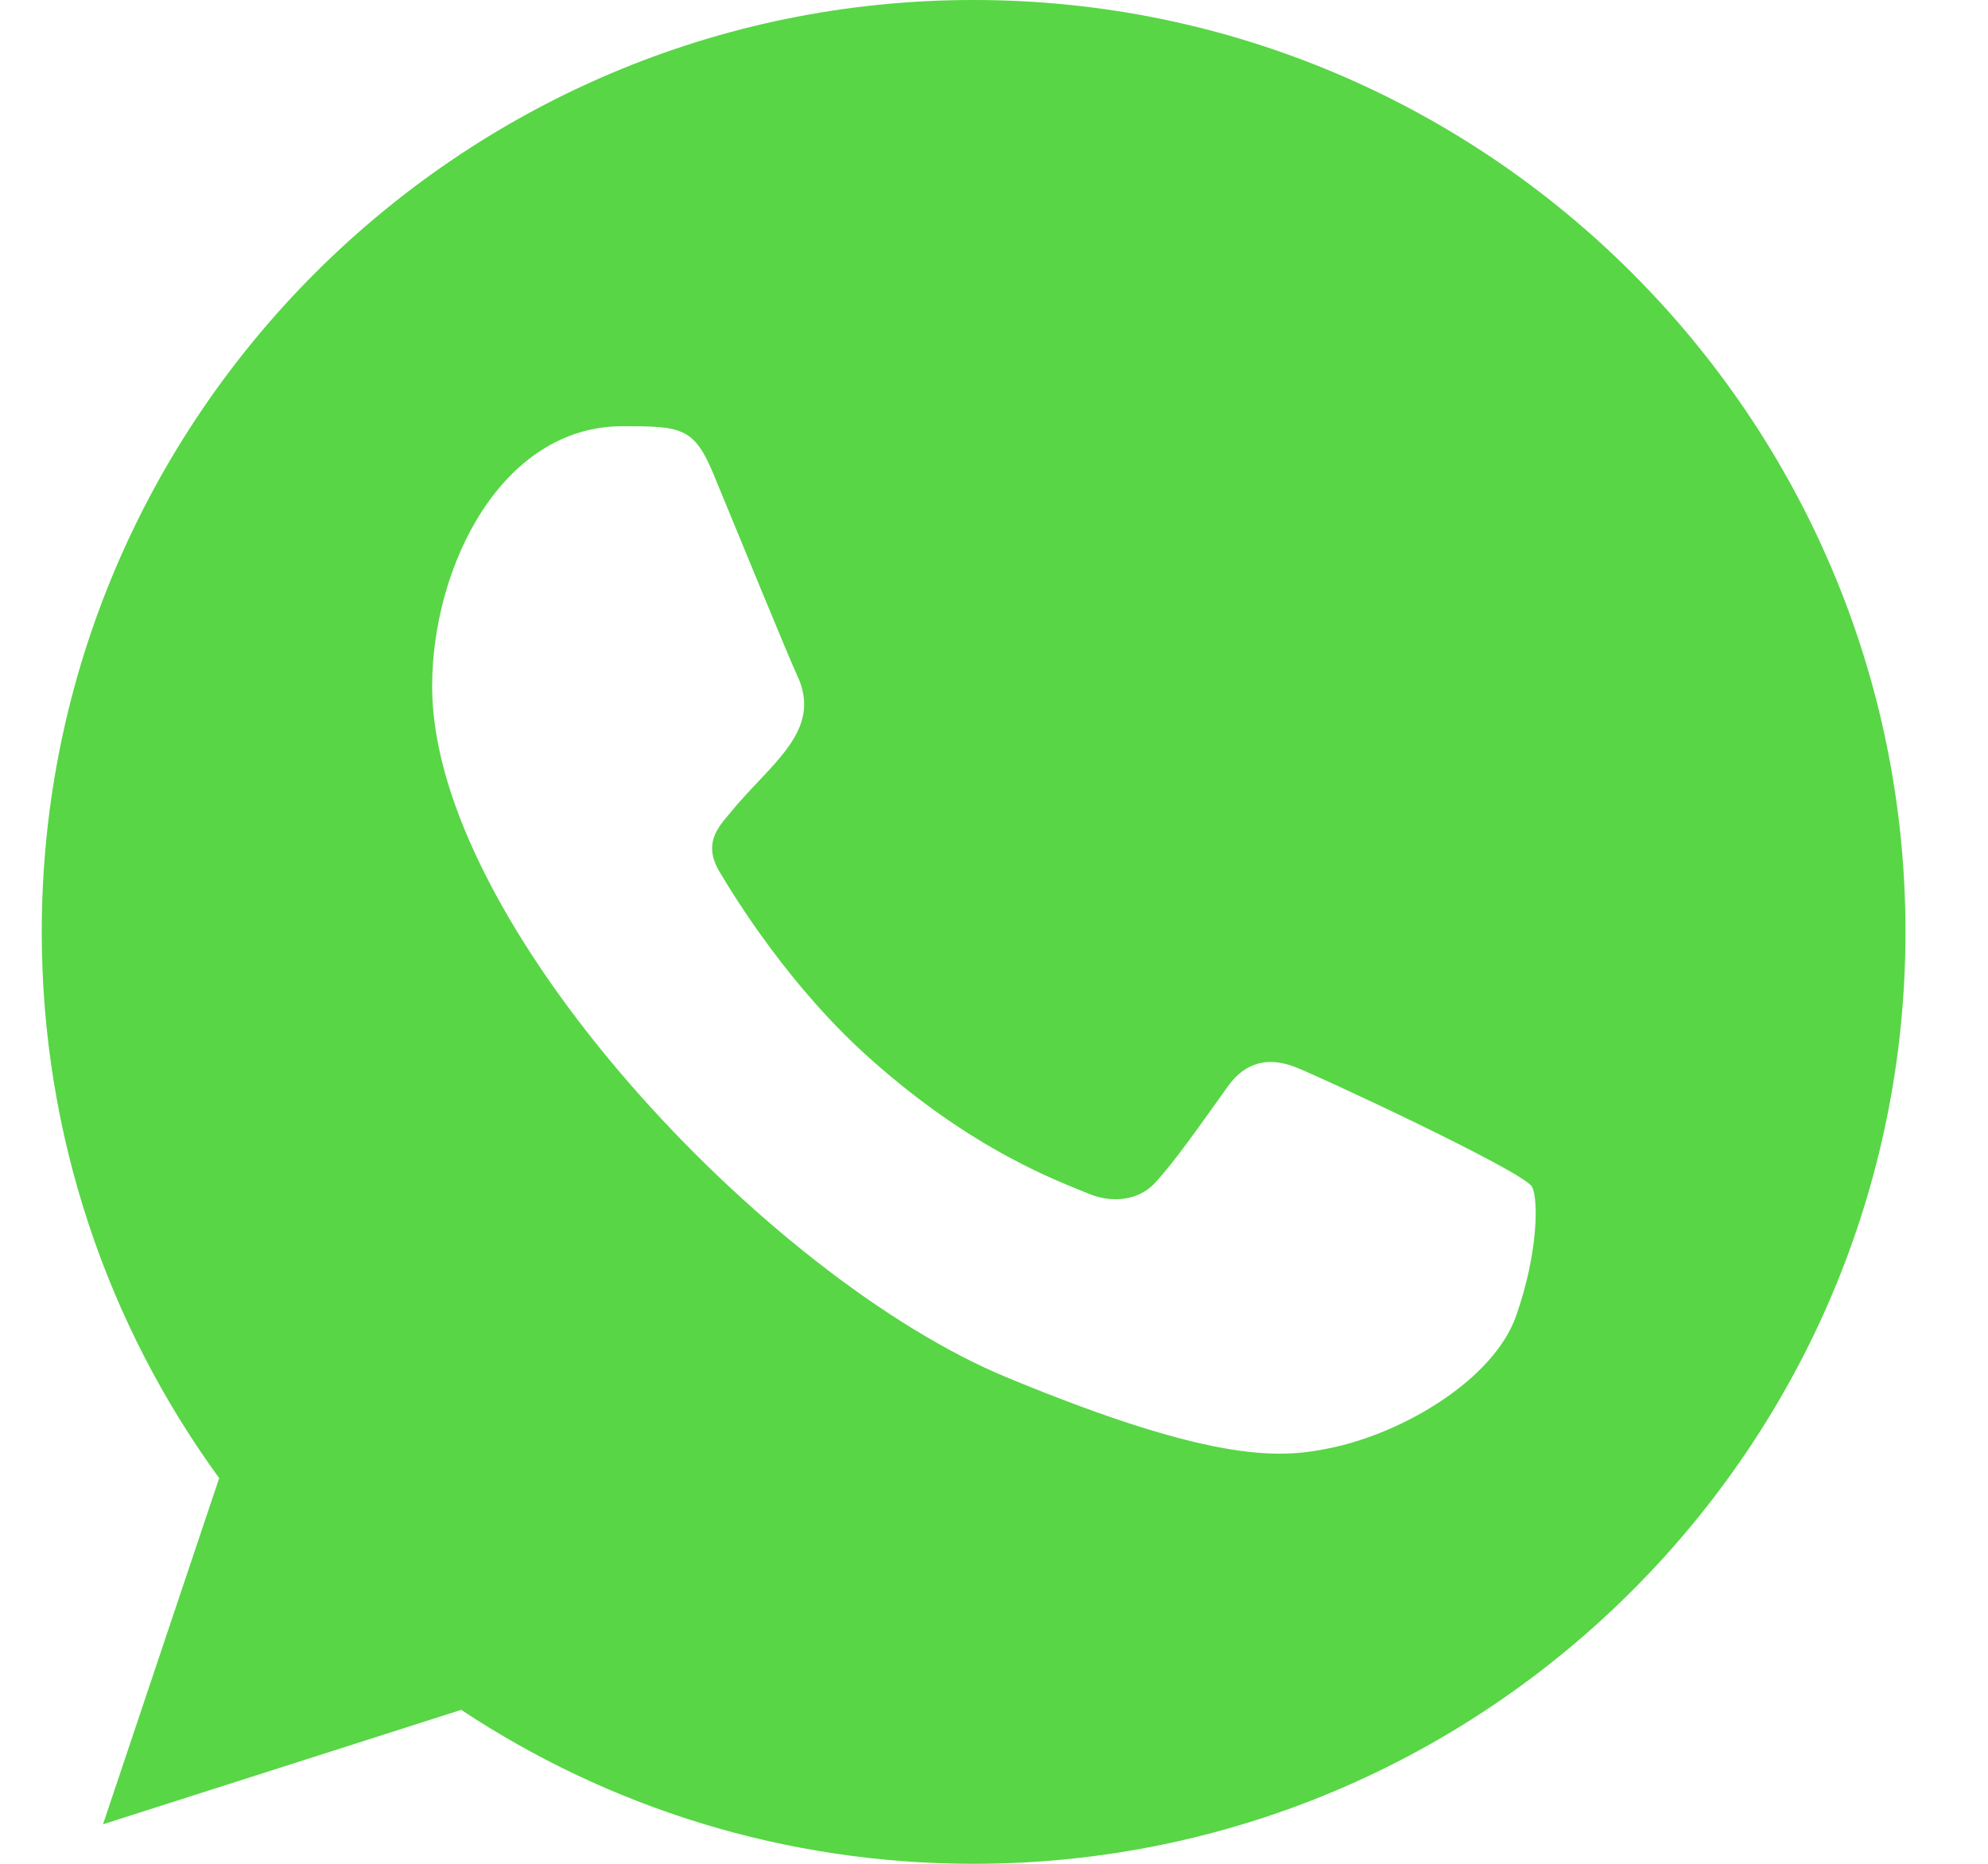 <svg width="16" height="15" viewBox="0 0 16 15" fill="none" xmlns="http://www.w3.org/2000/svg">
<g clip-path="url(#clip0_12317_2816)">
<path fill-rule="evenodd" clip-rule="evenodd" d="M12.202 10.591C12.021 11.102 11.302 11.526 10.729 11.649C10.337 11.733 9.826 11.799 8.102 11.085C6.166 10.283 3.478 7.426 3.478 5.525C3.478 4.557 4.036 3.43 5.012 3.43C5.482 3.43 5.585 3.439 5.74 3.81C5.92 4.246 6.361 5.322 6.414 5.432C6.631 5.885 6.193 6.15 5.876 6.543C5.775 6.662 5.66 6.79 5.788 7.011C5.916 7.227 6.357 7.946 7.005 8.522C7.842 9.268 8.521 9.506 8.764 9.608C8.944 9.683 9.16 9.665 9.292 9.524C9.46 9.343 9.667 9.043 9.879 8.748C10.028 8.536 10.218 8.51 10.417 8.585C10.551 8.631 12.257 9.424 12.329 9.55C12.382 9.643 12.382 10.079 12.202 10.591ZM7.837 0H7.834C3.699 0 0.336 3.364 0.336 7.5C0.336 9.14 0.865 10.662 1.764 11.896L0.829 14.682L3.712 13.761C4.897 14.546 6.313 15 7.837 15C11.972 15 15.336 11.636 15.336 7.5C15.336 3.364 11.972 0 7.837 0Z" fill="#58D646"/>
</g>
<defs>
<clipPath id="clip0_12317_2816">
<rect width="15" height="15" fill="white" transform="translate(0.336)"/>
</clipPath>
</defs>
</svg>
